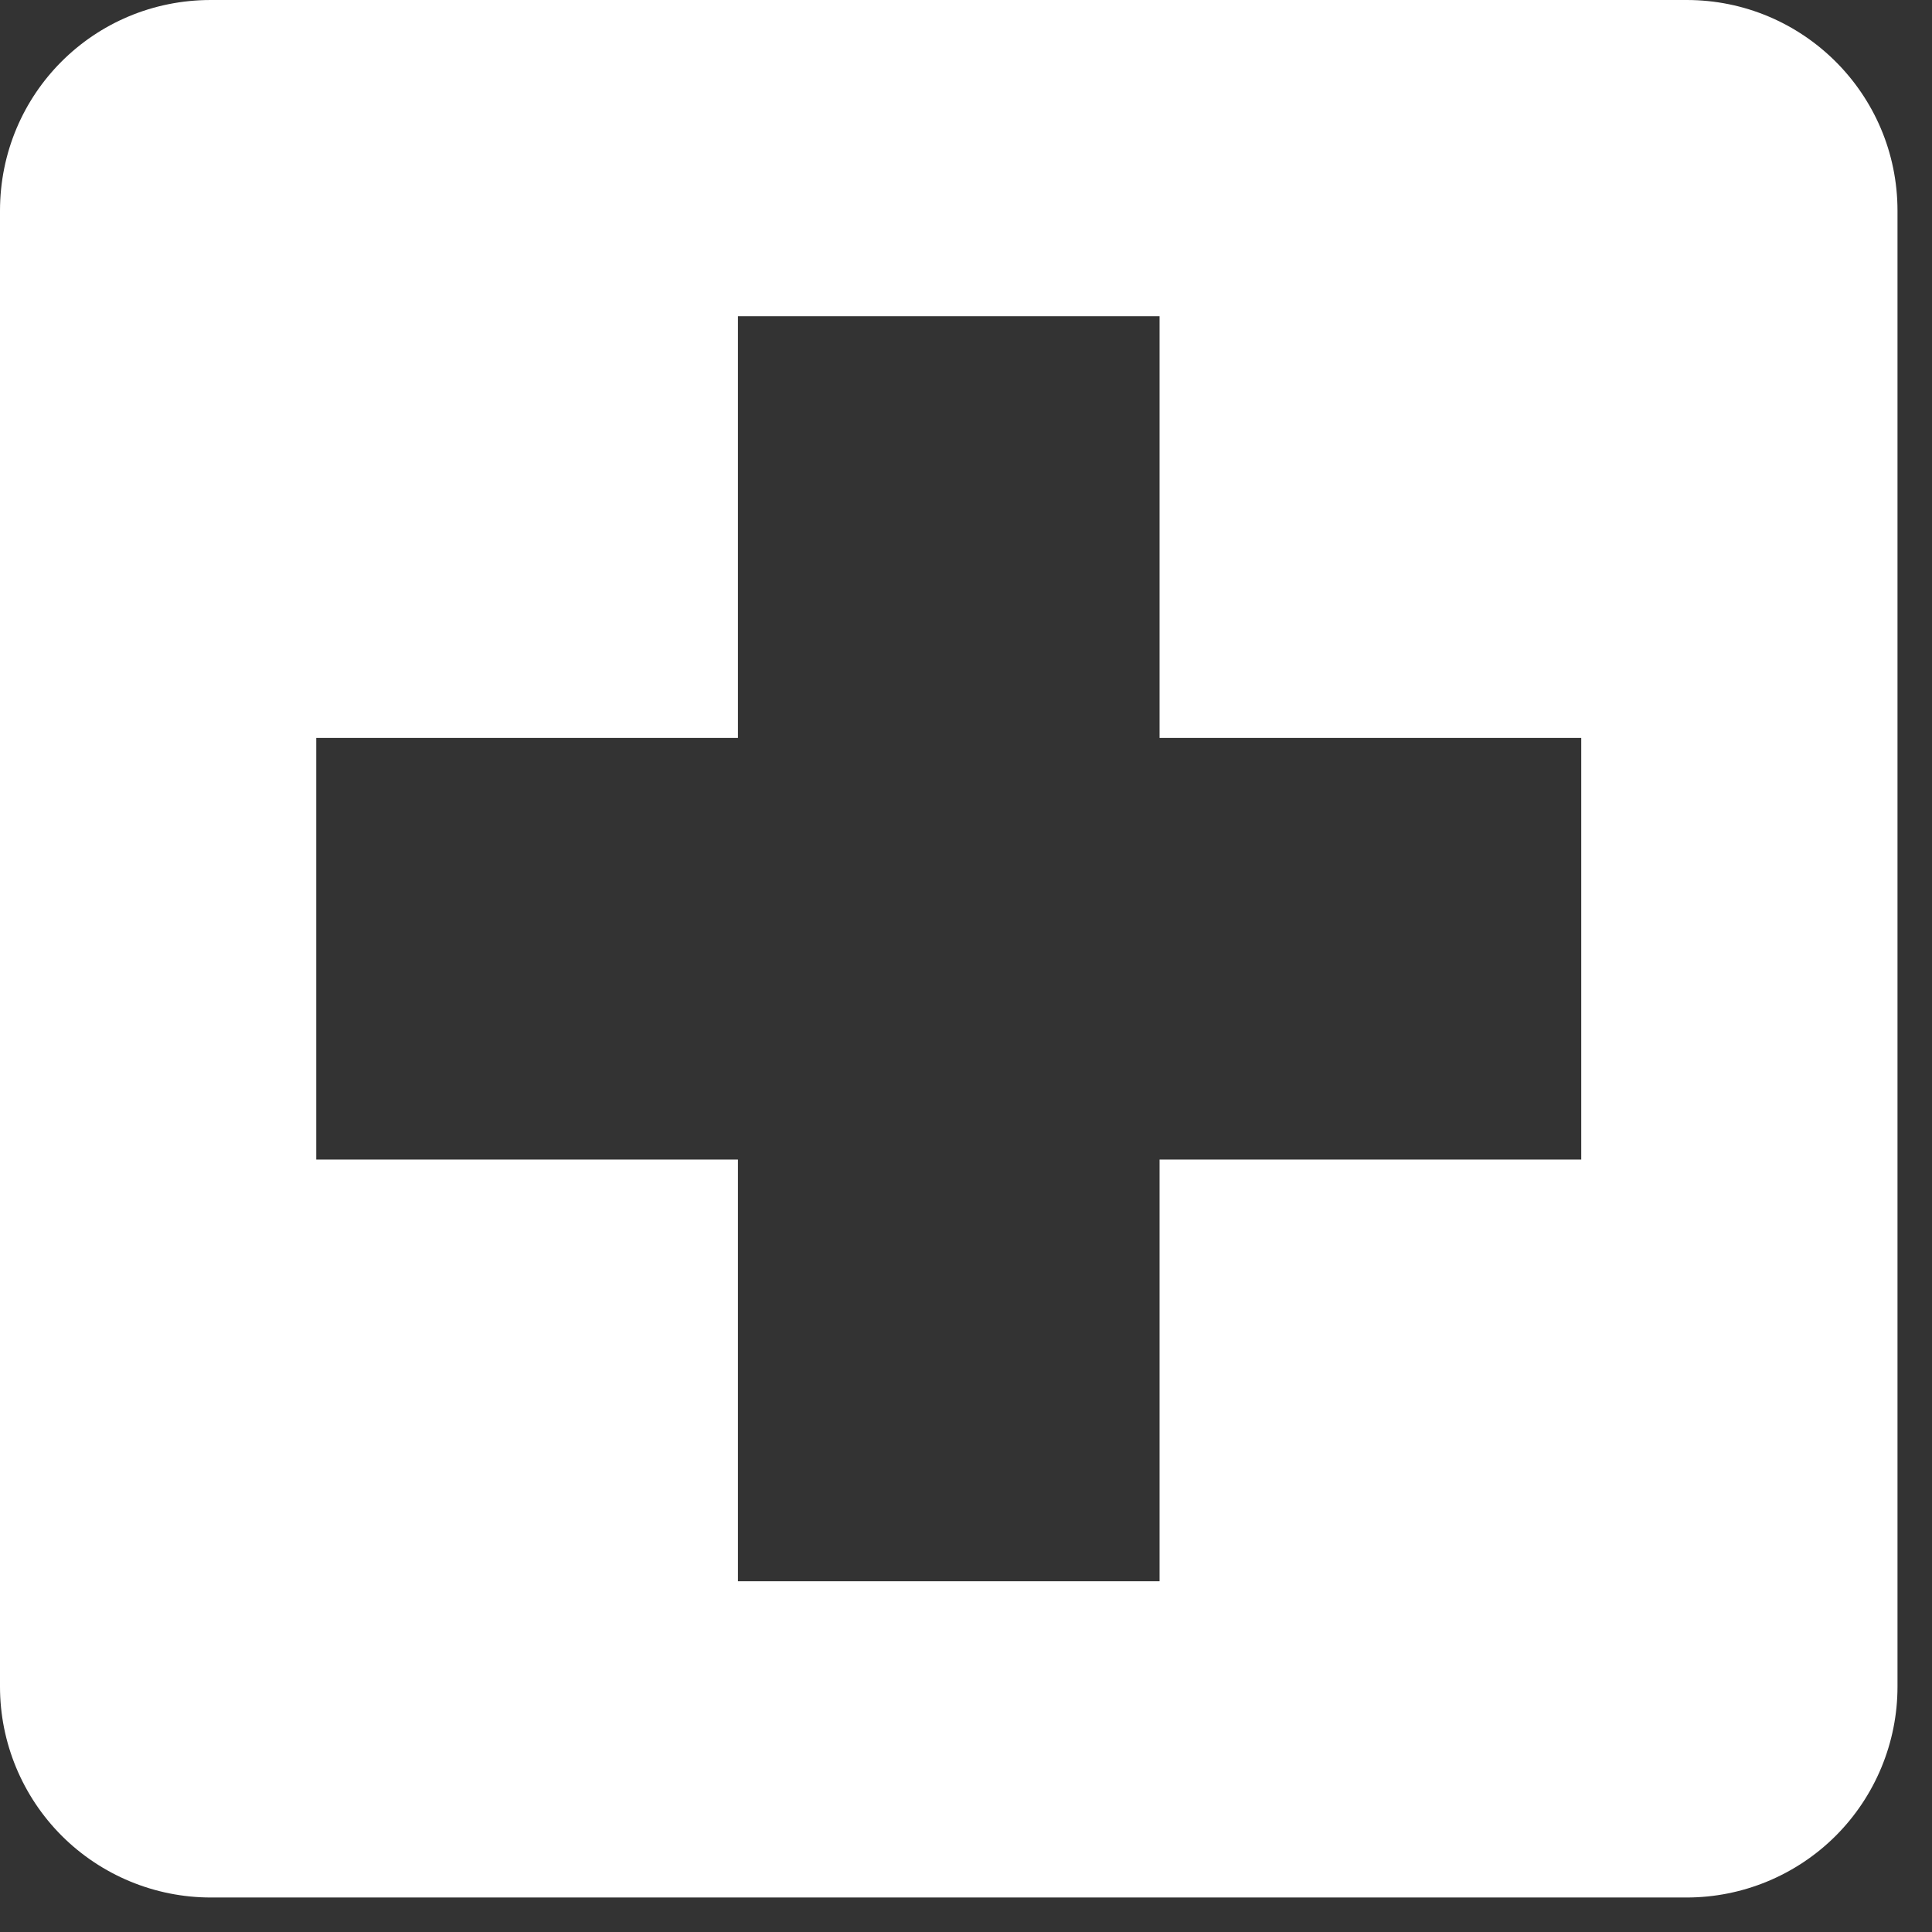 <svg width="42" height="42" viewBox="0 0 42 42" fill="none" xmlns="http://www.w3.org/2000/svg">
<rect x="0" y="0" width="42" height="42" fill="#333333" stroke="none"/>
<path d="M34.375 25.208H25.208V34.375H16.042V25.208H6.875V16.042H16.042V6.875H25.208V16.042H34.375M36.667 0H4.583C2.04 0 0 2.04 0 4.583V36.667C0 37.882 0.483 39.048 1.342 39.908C2.202 40.767 3.368 41.25 4.583 41.25H36.667C37.882 41.25 39.048 40.767 39.908 39.908C40.767 39.048 41.25 37.882 41.25 36.667V4.583C41.25 2.04 39.188 0 36.667 0Z" fill="white"/>
</svg>
